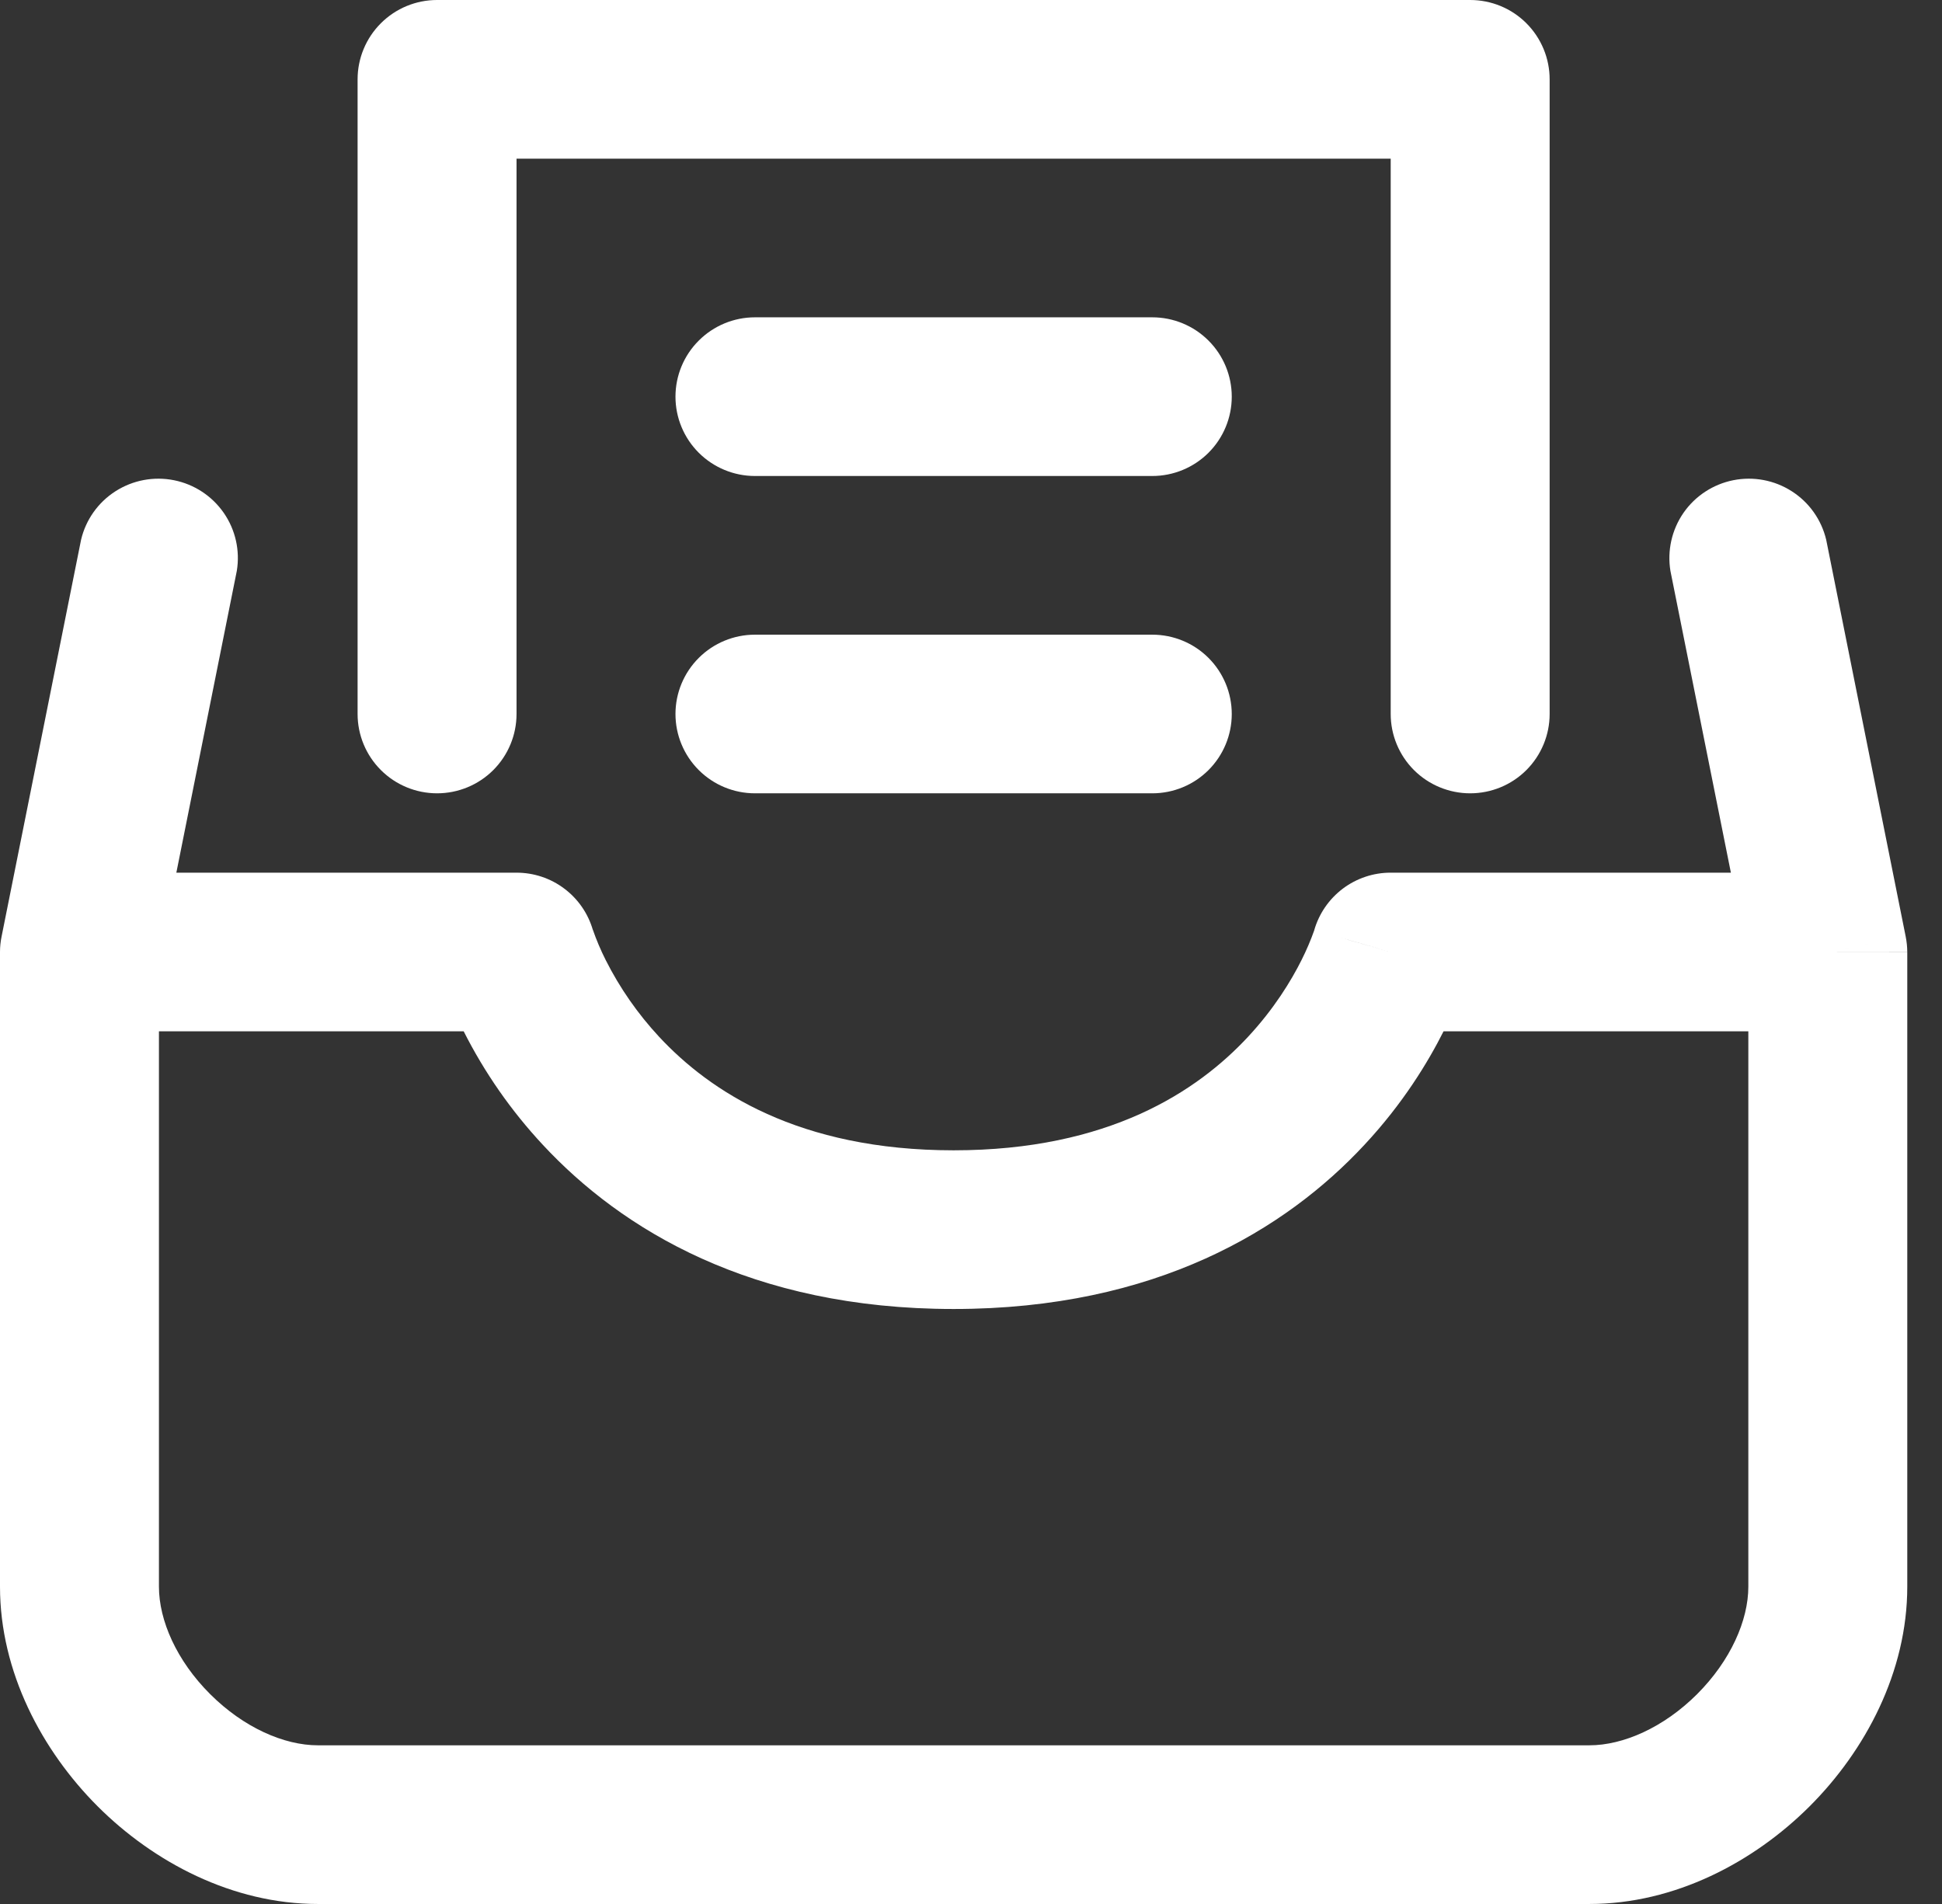<svg width="51" height="50" viewBox="0 0 51 50" fill="none" xmlns="http://www.w3.org/2000/svg">
<rect x="0" y="0" width="51" height="50" fill="#333333" stroke="none"/>
<path d="M2.087 25L0.042 24.592C0.014 24.726 0 24.863 0 25H2.087ZM48.001 25H50.088C50.087 24.863 50.073 24.726 50.046 24.592L48.001 25ZM36.522 25V22.917C36.069 22.916 35.627 23.064 35.265 23.336C34.903 23.609 34.639 23.992 34.514 24.427L36.522 25ZM13.565 25L15.571 24.427C15.446 23.992 15.183 23.609 14.821 23.337C14.46 23.064 14.019 22.917 13.565 22.917V25ZM47.959 14.175C47.834 13.649 47.511 13.192 47.055 12.901C46.6 12.609 46.049 12.505 45.518 12.611C44.988 12.717 44.519 13.024 44.211 13.468C43.904 13.912 43.781 14.459 43.868 14.992L47.959 14.175ZM0 32.292C0 32.844 0.22 33.374 0.611 33.765C1.003 34.156 1.533 34.375 2.087 34.375C2.64 34.375 3.171 34.156 3.563 33.765C3.954 33.374 4.174 32.844 4.174 32.292H0ZM6.219 14.992C6.307 14.459 6.184 13.912 5.876 13.468C5.568 13.024 5.1 12.717 4.569 12.611C4.039 12.505 3.488 12.609 3.032 12.901C2.577 13.192 2.253 13.649 2.129 14.175L6.219 14.992ZM19.826 8.333C19.273 8.333 18.742 8.553 18.351 8.944C17.959 9.334 17.739 9.864 17.739 10.417C17.739 10.969 17.959 11.499 18.351 11.89C18.742 12.28 19.273 12.5 19.826 12.5V8.333ZM30.261 12.5C30.815 12.5 31.346 12.28 31.737 11.89C32.128 11.499 32.348 10.969 32.348 10.417C32.348 9.864 32.128 9.334 31.737 8.944C31.346 8.553 30.815 8.333 30.261 8.333V12.5ZM19.826 16.667C19.273 16.667 18.742 16.886 18.351 17.277C17.959 17.668 17.739 18.198 17.739 18.75C17.739 19.302 17.959 19.832 18.351 20.223C18.742 20.614 19.273 20.833 19.826 20.833V16.667ZM30.261 20.833C30.815 20.833 31.346 20.614 31.737 20.223C32.128 19.832 32.348 19.302 32.348 18.75C32.348 18.198 32.128 17.668 31.737 17.277C31.346 16.886 30.815 16.667 30.261 16.667V20.833ZM9.391 18.75C9.391 19.302 9.611 19.832 10.003 20.223C10.394 20.614 10.925 20.833 11.478 20.833C12.032 20.833 12.563 20.614 12.954 20.223C13.345 19.832 13.565 19.302 13.565 18.75H9.391ZM11.478 2.083V0C10.925 0 10.394 0.219 10.003 0.61C9.611 1.001 9.391 1.531 9.391 2.083H11.478ZM38.609 2.083H40.696C40.696 1.531 40.476 1.001 40.085 0.61C39.694 0.219 39.163 0 38.609 0V2.083ZM36.522 18.75C36.522 19.302 36.742 19.832 37.133 20.223C37.525 20.614 38.056 20.833 38.609 20.833C39.163 20.833 39.694 20.614 40.085 20.223C40.476 19.832 40.696 19.302 40.696 18.75H36.522ZM48.001 25H45.914V41.667H50.088V25.002L48.001 25ZM45.914 41.667C45.914 42.552 45.448 43.61 44.568 44.49C43.687 45.369 42.627 45.833 41.74 45.833V50C43.983 50 46.053 48.902 47.521 47.438C48.988 45.973 50.088 43.906 50.088 41.667H45.914ZM8.348 45.833C7.461 45.833 6.401 45.369 5.52 44.49C4.637 43.61 4.174 42.552 4.174 41.667H0C0 43.906 1.102 45.973 2.567 47.438C4.034 48.902 6.104 50 8.348 50V45.833ZM4.174 41.667V25H0V41.667H4.174ZM25.044 34.375C30.359 34.375 33.772 32.281 35.834 30.062C36.844 28.979 37.503 27.894 37.916 27.071C38.148 26.606 38.347 26.125 38.511 25.631C38.516 25.615 38.521 25.599 38.526 25.583V25.577L38.528 25.575L36.522 25C35.853 24.812 35.184 24.62 34.517 24.425V24.419L34.519 24.415V24.41L34.514 24.431C34.42 24.696 34.309 24.955 34.183 25.206C33.911 25.752 33.461 26.49 32.776 27.227C31.447 28.656 29.12 30.208 25.044 30.208V34.375ZM36.522 27.083H48.001V22.917H36.522V27.083ZM2.087 27.083H13.565V22.917H2.087V27.083ZM13.565 25C12.896 25.187 12.227 25.379 11.56 25.575V25.583L11.566 25.596C11.579 25.642 11.593 25.688 11.608 25.733C11.635 25.812 11.67 25.921 11.72 26.05C11.819 26.308 11.965 26.658 12.171 27.071C12.72 28.161 13.422 29.169 14.254 30.062C16.316 32.281 19.728 34.375 25.044 34.375V30.208C20.968 30.208 18.641 28.656 17.311 27.229C16.75 26.625 16.276 25.945 15.905 25.208C15.775 24.95 15.662 24.683 15.567 24.41V24.415L15.569 24.419V24.423L15.571 24.425L13.565 25ZM41.74 45.833H8.348V50H41.74V45.833ZM43.868 14.992L45.955 25.408L50.046 24.592L47.959 14.175L43.868 14.992ZM0 25V32.292H4.174V25H0ZM2.129 14.175L0.042 24.592L4.132 25.408L6.219 14.992L2.129 14.175ZM19.826 12.5H30.261V8.333H19.826V12.5ZM19.826 20.833H30.261V16.667H19.826V20.833ZM13.565 18.75V2.083H9.391V18.75H13.565ZM11.478 4.167H38.609V0H11.478V4.167ZM36.522 2.083V18.75H40.696V2.083H36.522Z" fill="white"/>
</svg>
